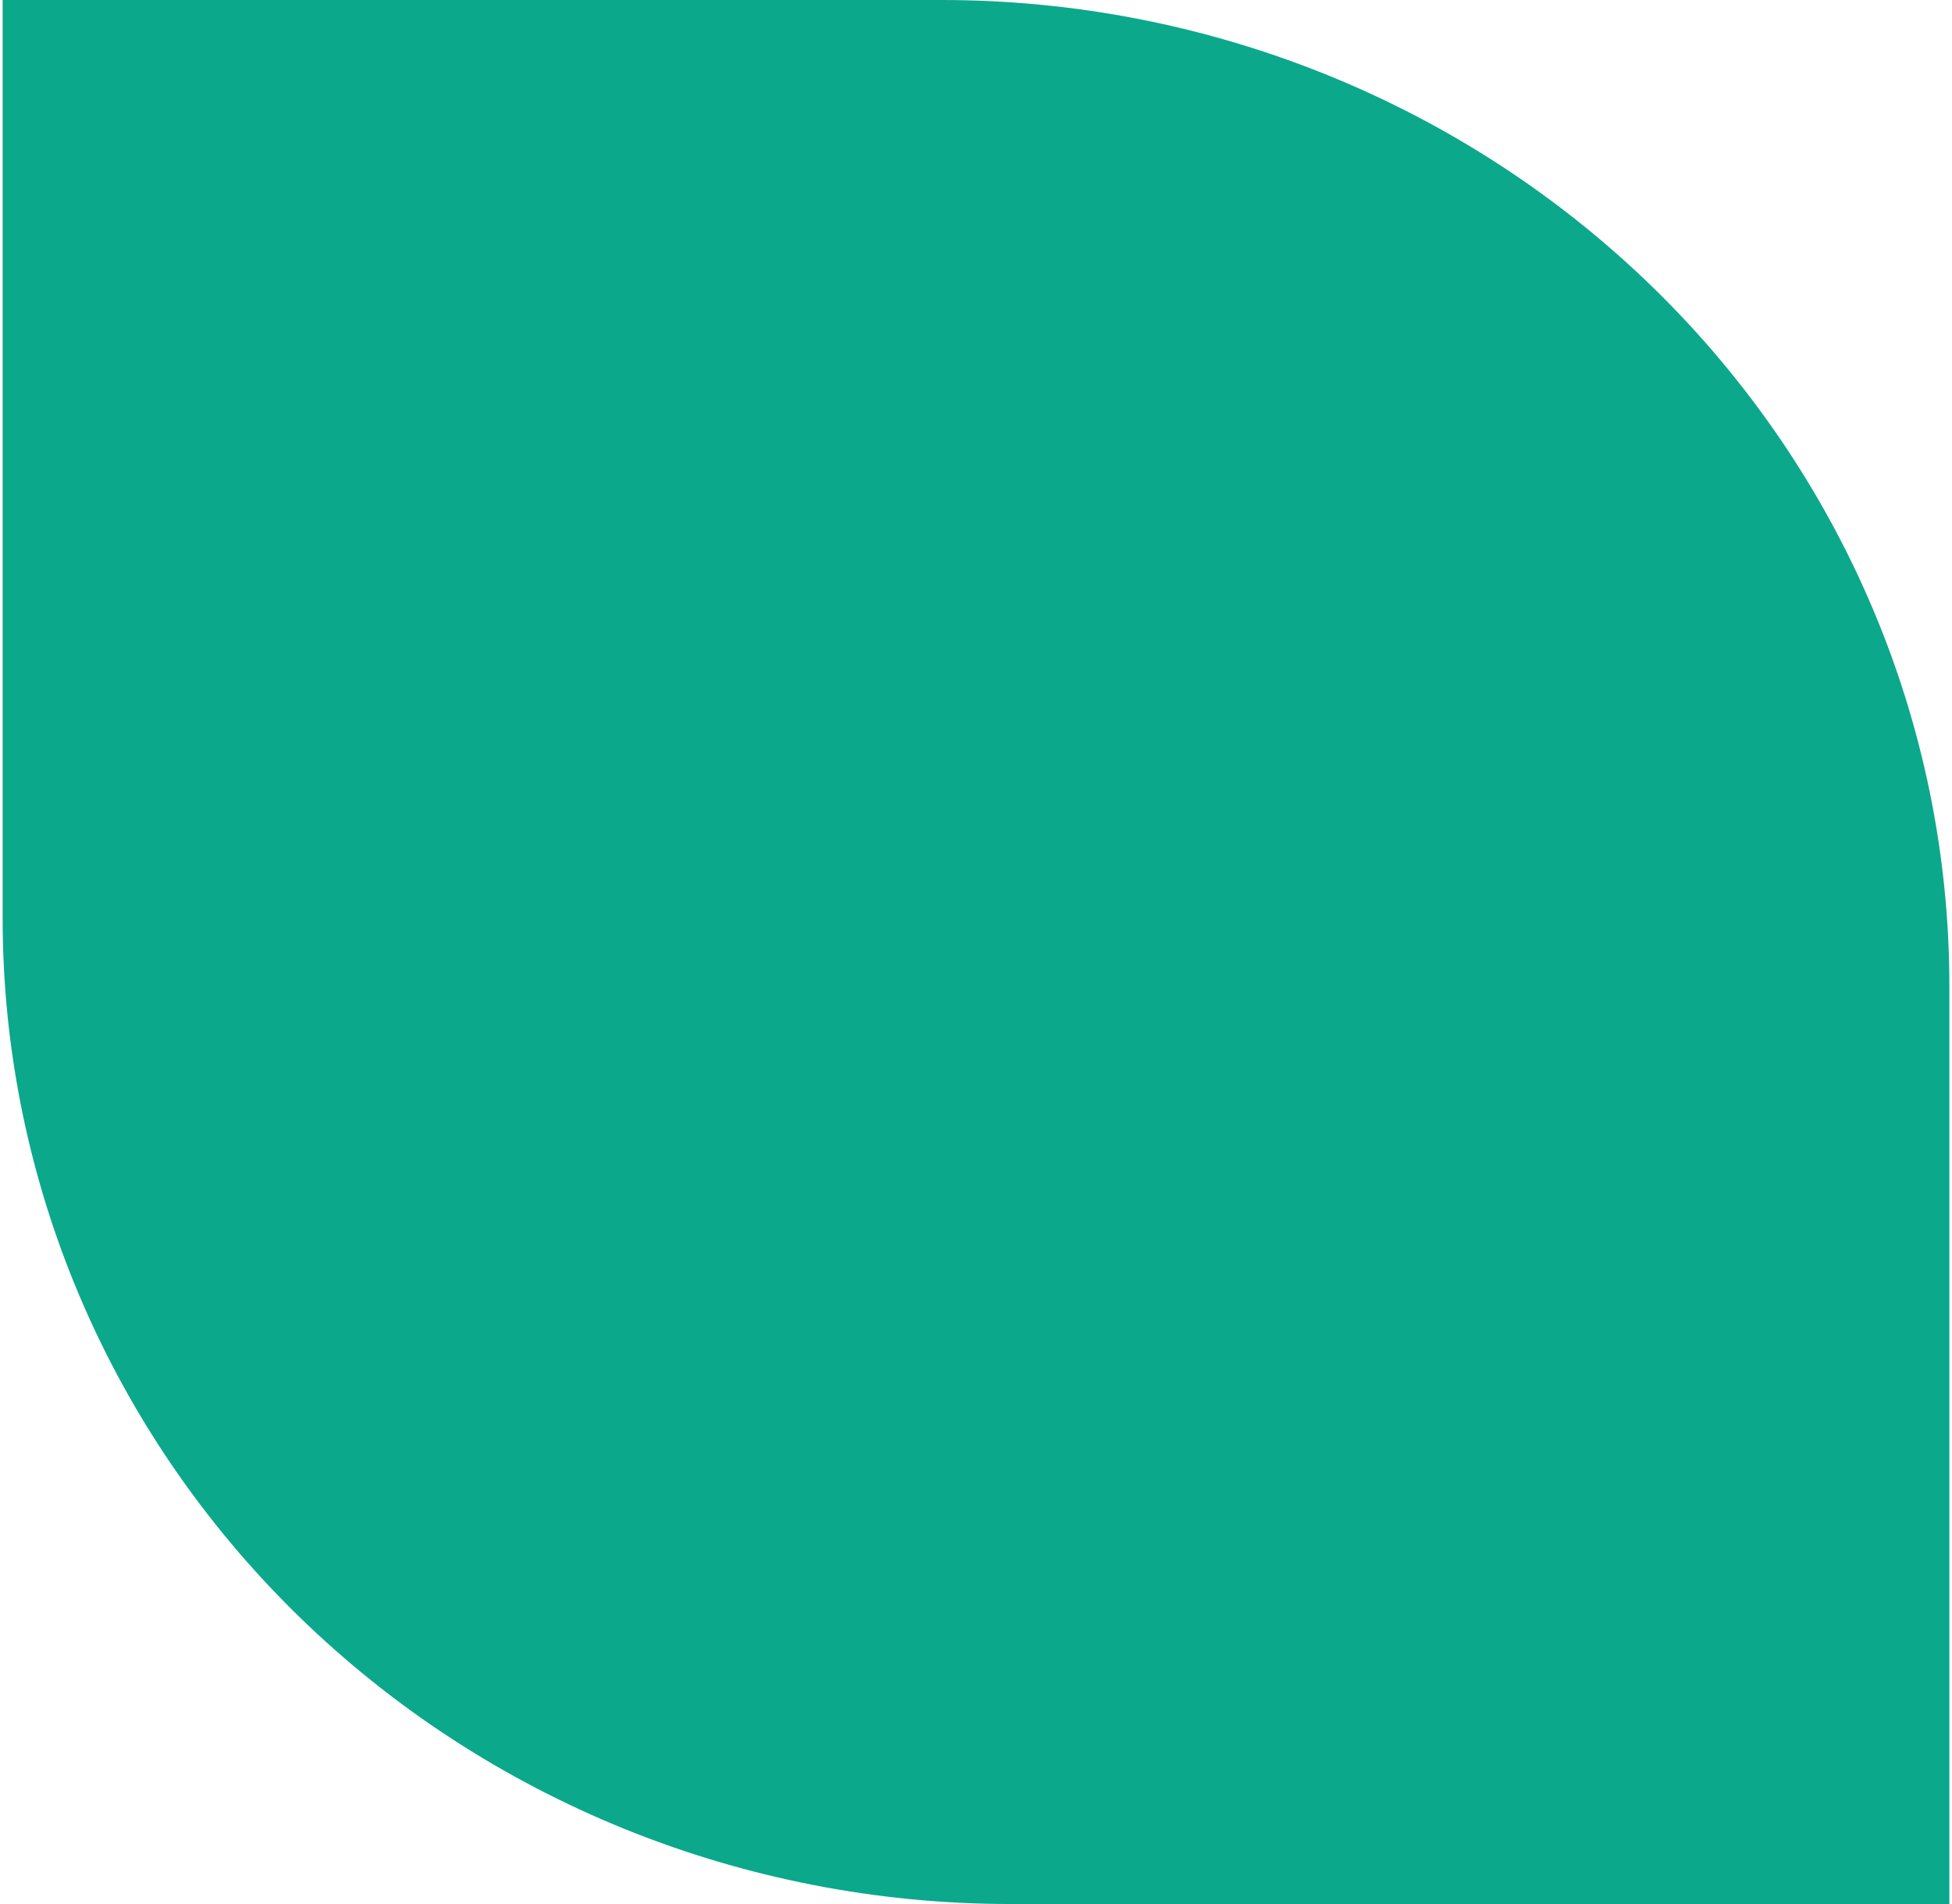<?xml version="1.0" encoding="UTF-8"?> <svg xmlns="http://www.w3.org/2000/svg" width="82" height="80" viewBox="0 0 82 80" fill="none"> <path d="M0.111 0H39.56C50.786 0 61.553 4.363 69.491 12.128C77.429 19.894 81.889 30.427 81.889 41.409V80H42.44C31.214 80 20.447 75.637 12.509 67.872C4.571 60.106 0.111 49.573 0.111 38.591L0.111 0Z" fill="#0CA88C"></path> </svg> 